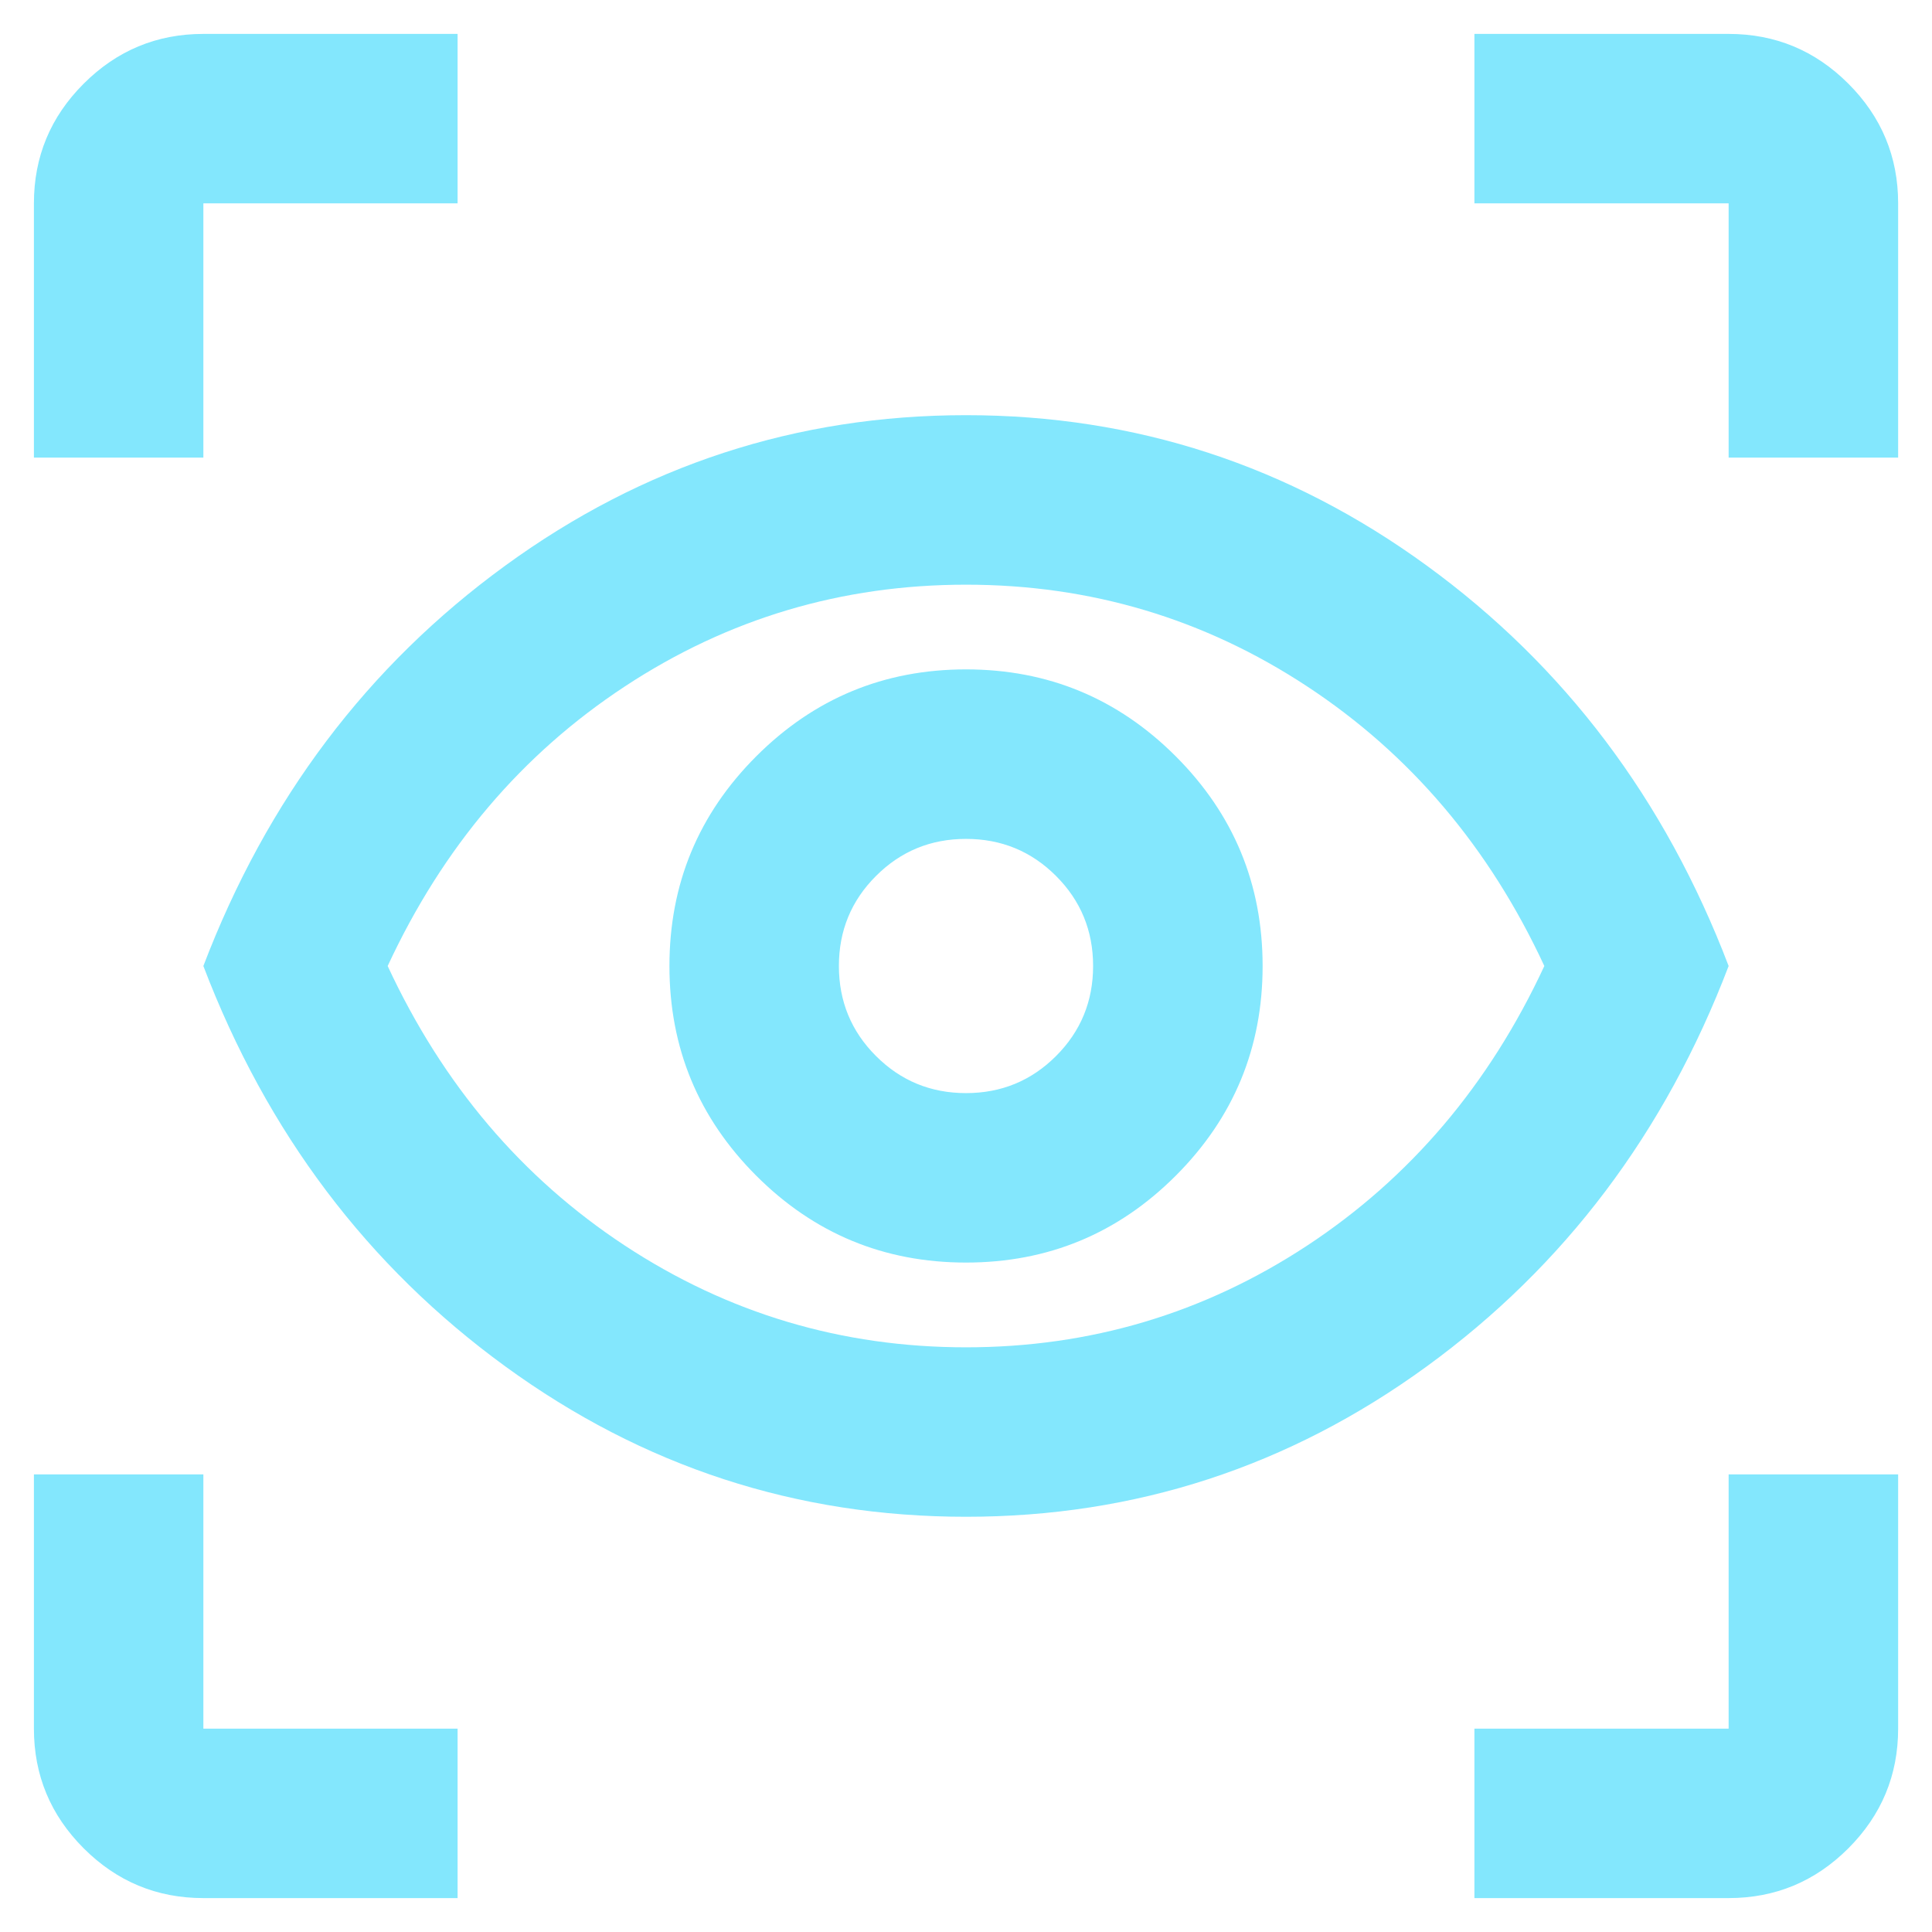 <svg width="38" height="38" viewBox="0 0 38 38" fill="none" xmlns="http://www.w3.org/2000/svg">
<path d="M9 37.333H4C3.084 37.333 2.299 37.007 1.646 36.354C0.993 35.701 0.667 34.916 0.667 34V29H4V34H9V37.333ZM29 37.333V34H34V29H37.334V34C37.334 34.916 37.007 35.701 36.355 36.354C35.702 37.007 34.917 37.333 34 37.333H29ZM19 29.833C15.667 29.833 12.646 28.847 9.938 26.875C7.229 24.903 5.25 22.278 4 19C5.25 15.722 7.229 13.097 9.938 11.125C12.646 9.153 15.667 8.166 19 8.166C22.334 8.166 25.355 9.153 28.063 11.125C30.771 13.097 32.75 15.722 34 19C32.75 22.278 30.771 24.903 28.063 26.875C25.355 28.847 22.334 29.833 19 29.833ZM19 26.5C21.445 26.5 23.681 25.833 25.709 24.5C27.736 23.166 29.292 21.333 30.375 19C29.292 16.666 27.736 14.833 25.709 13.5C23.681 12.166 21.445 11.5 19 11.5C16.556 11.5 14.32 12.166 12.292 13.5C10.264 14.833 8.709 16.666 7.625 19C8.709 21.333 10.264 23.166 12.292 24.5C14.32 25.833 16.556 26.5 19 26.5ZM19 24.833C20.611 24.833 21.986 24.264 23.125 23.125C24.264 21.986 24.834 20.611 24.834 19C24.834 17.389 24.264 16.014 23.125 14.875C21.986 13.736 20.611 13.166 19 13.166C17.389 13.166 16.014 13.736 14.875 14.875C13.736 16.014 13.167 17.389 13.167 19C13.167 20.611 13.736 21.986 14.875 23.125C16.014 24.264 17.389 24.833 19 24.833ZM19 21.5C18.306 21.5 17.716 21.257 17.23 20.771C16.743 20.285 16.5 19.694 16.5 19C16.5 18.305 16.743 17.715 17.23 17.229C17.716 16.743 18.306 16.5 19 16.5C19.695 16.5 20.285 16.743 20.771 17.229C21.257 17.715 21.5 18.305 21.5 19C21.5 19.694 21.257 20.285 20.771 20.771C20.285 21.257 19.695 21.5 19 21.5ZM0.667 9V4C0.667 3.083 0.993 2.298 1.646 1.646C2.299 0.993 3.084 0.667 4 0.667H9V4H4V9H0.667ZM34 9V4H29V0.667H34C34.917 0.667 35.702 0.993 36.355 1.646C37.007 2.298 37.334 3.083 37.334 4V9H34Z" fill="#83E7FD"/>
</svg>
